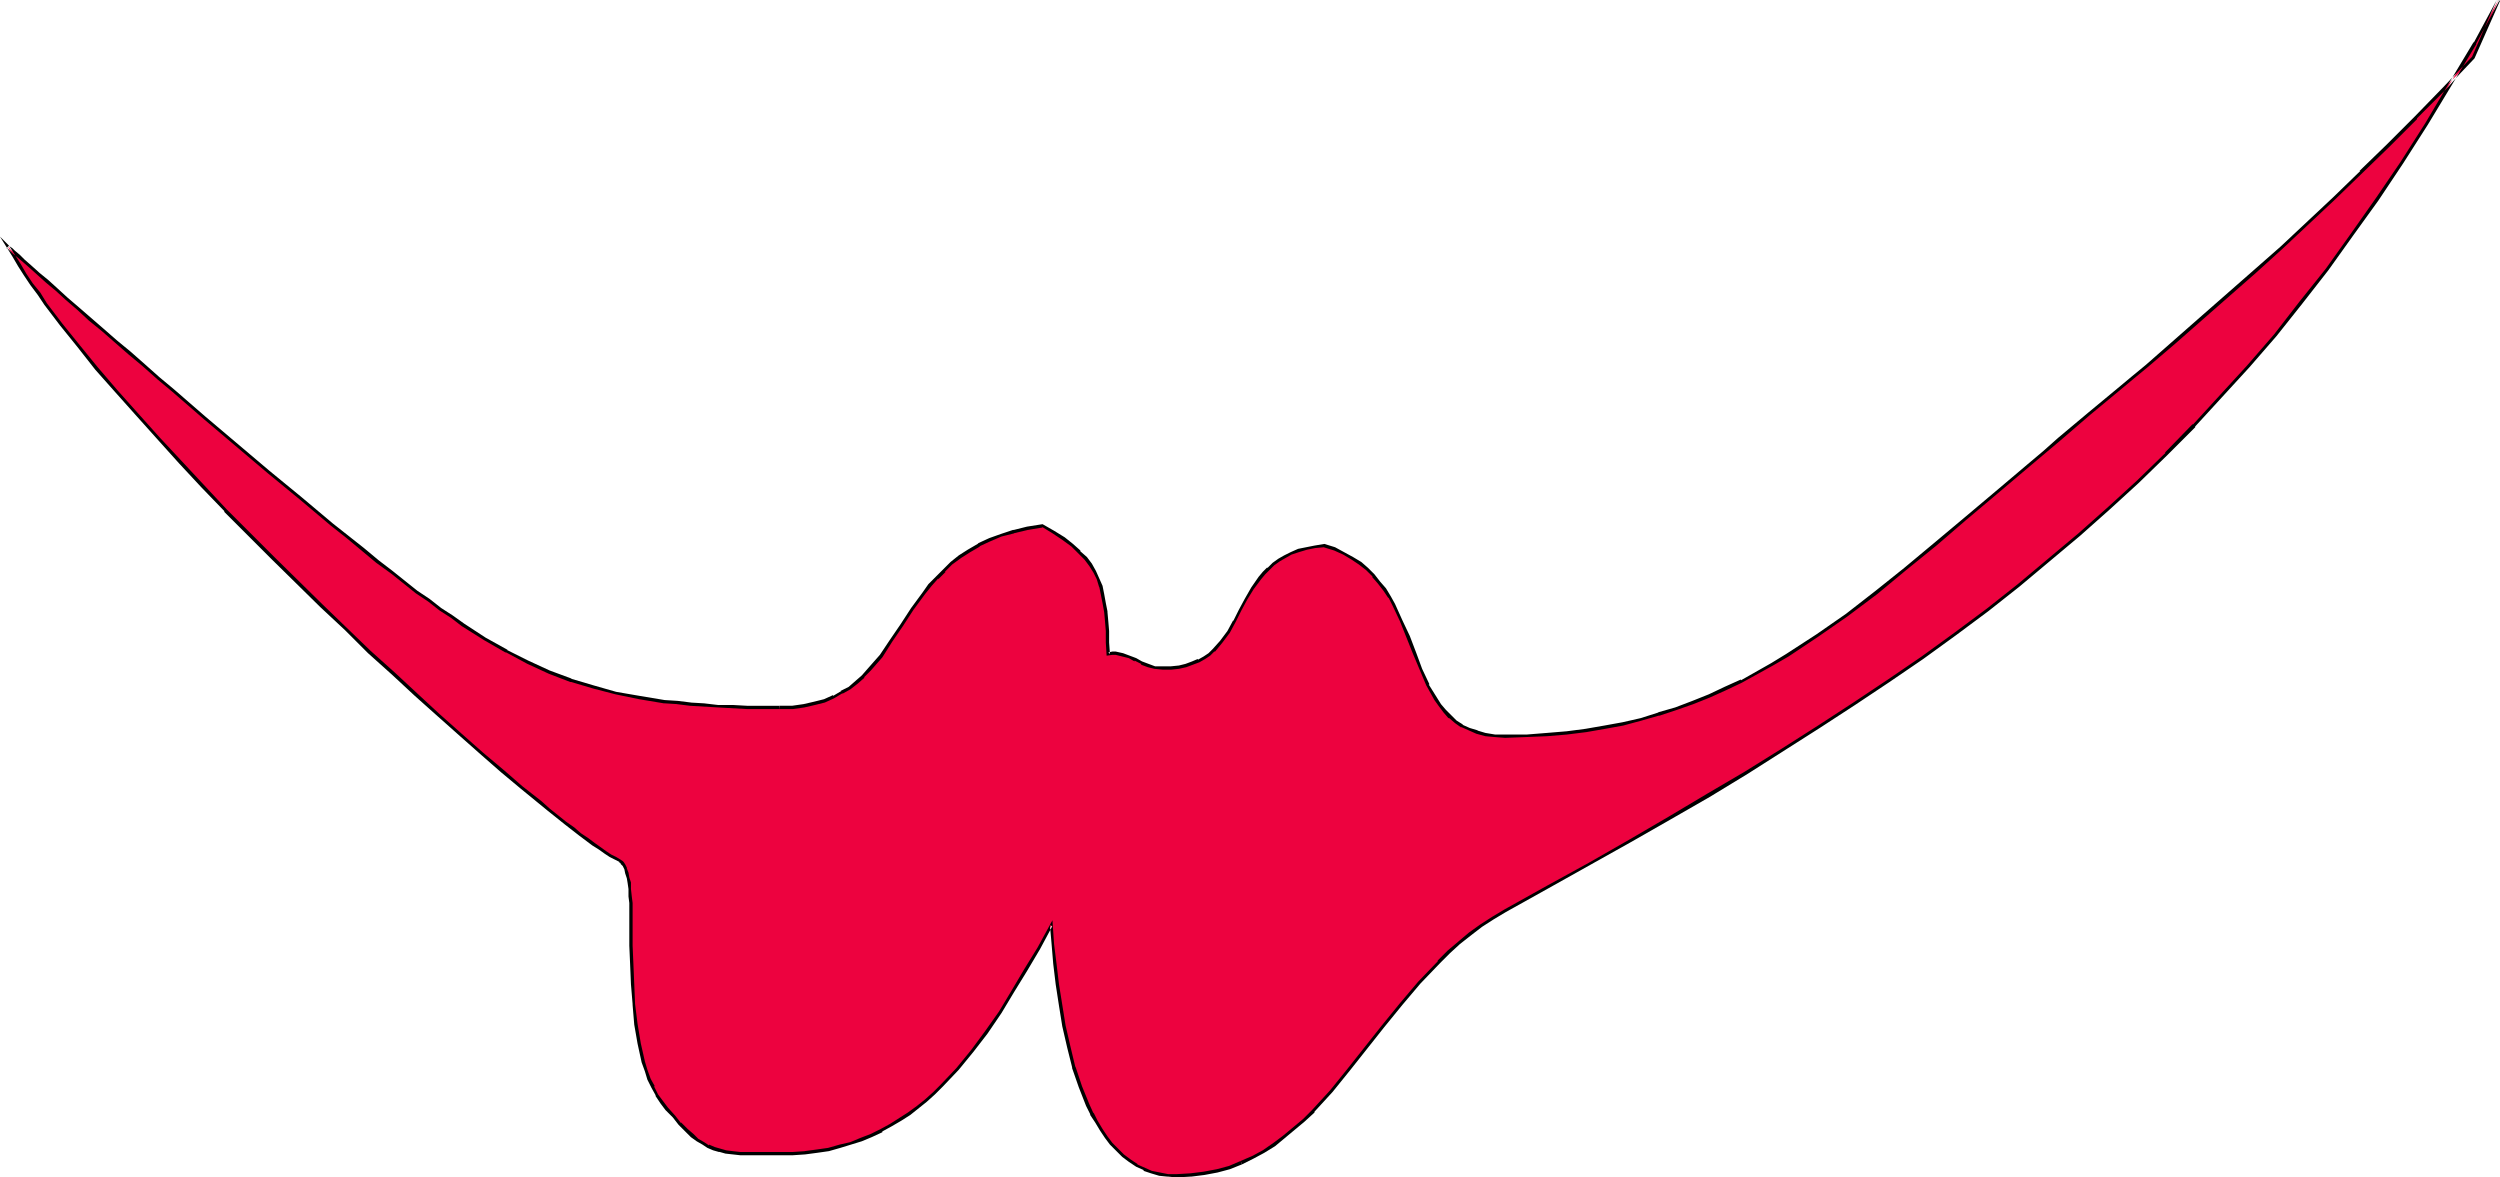 <?xml version="1.0" encoding="UTF-8" standalone="no"?>
<svg
   version="1.0"
   width="130.108mm"
   height="61.278mm"
   id="svg3"
   sodipodi:docname="Lips 8.wmf"
   xmlns:inkscape="http://www.inkscape.org/namespaces/inkscape"
   xmlns:sodipodi="http://sodipodi.sourceforge.net/DTD/sodipodi-0.dtd"
   xmlns="http://www.w3.org/2000/svg"
   xmlns:svg="http://www.w3.org/2000/svg">
  <sodipodi:namedview
     id="namedview3"
     pagecolor="#ffffff"
     bordercolor="#000000"
     borderopacity="0.25"
     inkscape:showpageshadow="2"
     inkscape:pageopacity="0.0"
     inkscape:pagecheckerboard="0"
     inkscape:deskcolor="#d1d1d1"
     inkscape:document-units="mm" />
  <defs
     id="defs1">
    <pattern
       id="WMFhbasepattern"
       patternUnits="userSpaceOnUse"
       width="6"
       height="6"
       x="0"
       y="0" />
  </defs>
  <path
     style="fill:#ed023f;fill-opacity:1;fill-rule:evenodd;stroke:none"
     d="m 153.358,139.154 h 2.424 l 2.262,-0.323 2.101,-0.485 1.939,-0.485 1.778,-0.808 1.778,-0.808 1.454,-0.97 1.293,-1.131 1.293,-1.131 1.293,-1.293 2.262,-2.748 2.101,-2.909 1.939,-3.071 2.101,-3.232 2.262,-3.071 1.293,-1.616 1.293,-1.455 1.454,-1.455 1.454,-1.293 1.616,-1.293 1.778,-1.131 2.101,-1.293 2.101,-0.97 2.262,-0.808 2.424,-0.808 2.747,-0.646 2.909,-0.485 2.101,1.293 1.939,1.293 1.778,1.293 1.293,1.293 1.293,1.293 0.97,1.293 0.808,1.293 0.808,1.455 0.485,1.455 0.323,1.616 0.323,1.616 0.323,1.778 0.162,1.778 0.162,1.939 v 2.263 l 0.162,2.263 0.808,-0.162 h 0.646 l 1.454,0.323 1.293,0.485 1.131,0.485 1.131,0.646 1.293,0.485 1.454,0.323 1.454,0.162 h 1.616 l 1.616,-0.162 1.454,-0.323 1.293,-0.485 1.131,-0.485 1.131,-0.646 0.97,-0.646 0.808,-0.646 1.616,-1.778 1.293,-1.939 1.293,-2.101 1.131,-2.101 1.131,-2.263 1.131,-2.101 1.616,-1.939 0.808,-1.131 0.808,-0.808 0.97,-0.808 1.131,-0.808 1.131,-0.808 1.293,-0.485 1.293,-0.646 1.616,-0.485 1.616,-0.162 1.939,-0.323 1.939,0.646 1.939,0.97 1.616,0.808 1.454,1.131 1.454,1.131 1.293,1.293 1.131,1.293 0.97,1.455 0.97,1.455 0.808,1.455 1.616,3.232 1.293,3.071 1.293,3.232 1.131,3.232 1.454,2.909 0.646,1.455 0.808,1.293 0.97,1.293 0.808,1.293 1.131,0.97 1.131,0.97 1.293,0.808 1.293,0.808 1.616,0.485 1.616,0.485 1.778,0.323 h 2.101 4.202 l 4.04,-0.323 3.878,-0.323 3.878,-0.485 3.555,-0.646 3.717,-0.646 3.555,-0.97 3.394,-0.97 3.394,-0.97 3.232,-1.293 3.394,-1.293 3.07,-1.455 3.07,-1.455 6.141,-3.232 2.909,-1.778 5.979,-3.879 5.818,-4.202 5.818,-4.364 5.656,-4.525 5.818,-4.849 5.979,-5.172 6.141,-5.172 6.302,-5.333 3.07,-2.586 2.909,-2.424 5.979,-5.01 5.656,-4.849 2.909,-2.263 2.747,-2.424 5.494,-4.687 5.333,-4.525 10.342,-9.212 5.333,-4.849 5.171,-4.687 5.171,-5.01 5.333,-5.01 5.333,-5.333 5.494,-5.495 5.494,-5.818 2.909,-2.909 2.909,-3.071 L 491.425,0 l -4.686,8.404 -4.848,8.081 -4.686,7.919 -4.848,7.596 -4.848,7.111 -4.848,7.111 -5.01,6.788 -5.01,6.465 -5.171,6.465 -5.171,6.142 -5.333,5.818 -5.333,5.818 -5.494,5.657 -5.656,5.333 -5.656,5.333 -5.818,5.172 -5.979,5.01 -5.979,4.849 -6.141,4.849 -6.302,4.687 -6.464,4.687 -6.626,4.687 -6.787,4.525 -6.949,4.525 -7.11,4.525 -7.272,4.364 -7.434,4.525 -7.595,4.525 -7.757,4.525 -8.08,4.525 -8.08,4.525 -8.403,4.687 -2.424,1.455 -2.262,1.455 -2.262,1.616 -2.101,1.778 -1.939,1.778 -2.101,1.939 -3.717,4.04 -3.555,4.202 -3.555,4.364 -6.787,8.566 -3.394,4.202 -3.555,3.879 -1.939,1.778 -1.939,1.778 -1.939,1.616 -1.939,1.455 -2.101,1.293 -2.101,1.293 -2.262,0.97 -2.424,0.97 -2.262,0.646 -2.586,0.485 -2.747,0.323 -2.747,0.162 h -1.616 l -1.778,-0.323 -1.454,-0.485 -1.616,-0.485 -1.293,-0.808 -1.454,-0.808 -1.293,-0.97 -1.131,-1.131 -1.131,-1.293 -1.131,-1.293 -0.97,-1.455 -0.808,-1.616 -0.97,-1.616 -0.808,-1.616 -1.454,-3.717 -1.293,-3.717 -0.97,-4.04 -0.97,-4.04 -0.646,-4.202 -0.646,-4.04 -0.485,-4.04 -0.323,-3.879 -0.323,-3.717 -2.586,4.525 -2.424,4.364 -2.586,4.202 -2.586,4.04 -2.747,3.879 -2.747,3.717 -2.747,3.556 -3.07,3.232 -1.616,1.455 -1.616,1.455 -1.616,1.293 -1.616,1.293 -1.778,1.293 -1.939,1.131 -1.778,0.97 -1.939,0.97 -2.101,0.808 -1.939,0.646 -2.262,0.646 -2.101,0.646 -2.262,0.323 -2.424,0.323 -2.424,0.162 h -2.586 -4.363 -1.778 -1.616 l -1.454,-0.162 -1.293,-0.162 -1.293,-0.323 -1.131,-0.323 -1.131,-0.485 -0.97,-0.646 -1.131,-0.646 -1.131,-0.808 -0.97,-0.97 -1.293,-1.293 -1.293,-1.455 -1.293,-1.616 -0.97,-1.293 -0.97,-1.293 -0.808,-1.616 -0.808,-1.616 -0.485,-1.616 -0.646,-1.778 -0.808,-3.556 -0.646,-3.717 -0.485,-4.04 -0.162,-3.879 -0.162,-3.879 -0.162,-3.717 v -3.556 -3.232 -1.616 l -0.162,-1.293 -0.162,-1.455 v -1.131 l -0.162,-1.131 -0.323,-0.97 -0.162,-0.808 -0.323,-0.646 -0.485,-0.485 -0.485,-0.323 -0.808,-0.485 -0.97,-0.646 -0.97,-0.646 -1.131,-0.646 -1.293,-0.97 -1.293,-0.808 -1.293,-1.131 -1.454,-1.131 -1.454,-1.131 -1.616,-1.293 -1.616,-1.293 -1.616,-1.293 -3.717,-2.909 -3.717,-3.394 -4.04,-3.394 -4.202,-3.717 -4.363,-3.879 -4.525,-3.879 -4.525,-4.202 -4.525,-4.364 -4.686,-4.525 -4.848,-4.525 -9.373,-9.212 -9.373,-9.536 L 39.754,95.679 35.39,90.83 31.027,86.143 26.826,81.456 22.947,76.931 19.069,72.567 15.514,68.042 12.12,63.84 9.05,59.799 7.595,57.698 6.141,55.92 5.01,53.981 3.717,52.203 2.586,50.264 1.616,48.647 H 1.778 l 0.323,0.485 0.646,0.485 0.97,0.808 0.97,0.97 1.293,1.131 1.616,1.293 1.616,1.455 1.939,1.778 1.939,1.778 2.262,1.778 2.262,2.101 2.586,2.101 2.586,2.424 2.747,2.263 2.747,2.424 2.909,2.424 2.909,2.586 6.141,5.172 12.605,10.667 6.302,5.333 6.141,5.172 3.07,2.424 3.07,2.424 2.747,2.263 2.909,2.263 2.424,1.939 2.424,1.778 2.424,1.778 2.262,1.616 2.262,1.616 2.101,1.455 4.363,2.909 4.363,2.424 4.202,2.101 4.202,1.939 4.202,1.616 4.363,1.293 4.525,1.293 4.686,0.808 4.848,0.808 2.586,0.162 2.424,0.323 2.747,0.162 2.747,0.162 2.909,0.162 2.909,0.162 h 3.07 z"
     id="path1" />
  <path
     style="fill:#000000;fill-opacity:1;fill-rule:evenodd;stroke:none"
     d="m 153.358,139.478 h 2.424 0.162 l 2.262,-0.323 2.101,-0.485 1.939,-0.485 v 0 l 1.778,-0.808 v 0 l 1.616,-0.97 h 0.162 l 1.454,-0.808 1.454,-1.131 1.293,-1.131 v -0.162 l 1.293,-1.293 2.262,-2.586 1.939,-3.071 2.101,-3.071 2.101,-3.232 2.262,-3.071 1.293,-1.616 1.293,-1.455 v 0.162 l 1.454,-1.455 h -0.162 l 1.454,-1.455 1.778,-1.293 1.778,-1.131 1.939,-1.131 h -0.162 l 2.101,-0.97 2.262,-0.97 2.586,-0.646 h -0.162 l 2.747,-0.646 2.909,-0.485 -0.162,-0.162 2.101,1.293 1.939,1.293 1.778,1.293 1.293,1.293 v 0 l 1.293,1.293 0.97,1.293 0.808,1.293 v 0 l 0.646,1.293 0.485,1.616 v -0.162 l 0.323,1.616 0.323,1.616 0.323,1.778 v 0 l 0.162,1.778 0.162,1.939 v 2.263 l 0.162,2.586 1.131,-0.162 h 0.646 v 0 l 1.293,0.323 v 0 l 1.293,0.323 1.131,0.646 v -0.162 l 1.293,0.646 v 0.162 l 1.293,0.485 1.293,0.323 1.616,0.162 h 1.616 0.162 l 1.454,-0.162 1.454,-0.323 v 0 l 1.293,-0.485 1.293,-0.485 v 0 l 1.131,-0.646 0.97,-0.646 0.808,-0.808 h 0.162 l 1.454,-1.778 1.454,-1.939 1.131,-2.101 v 0 l 1.131,-2.263 1.131,-2.101 1.293,-2.101 v 0 l 1.454,-1.939 0.808,-0.97 v 0 l 0.808,-0.808 v 0 l 0.97,-0.97 1.131,-0.808 1.131,-0.646 v 0 l 1.131,-0.646 v 0 l 1.454,-0.485 v 0 l 1.616,-0.485 1.616,-0.323 1.778,-0.162 h -0.162 l 2.101,0.646 1.778,0.808 v 0 l 1.616,0.97 v 0 l 1.454,0.97 1.454,1.131 1.293,1.293 h -0.162 l 1.131,1.293 1.131,1.455 0.97,1.455 v -0.162 l 0.808,1.616 v 0 l 1.454,3.071 1.293,3.232 1.293,3.232 1.293,3.071 1.293,3.071 v 0 l 0.808,1.455 v 0 l 0.808,1.455 0.808,1.131 0.97,1.293 v 0 l 0.97,1.131 h 0.162 l 1.131,0.97 1.131,0.808 h 0.162 l 1.454,0.646 1.454,0.646 v 0 l 1.778,0.485 1.778,0.162 v 0 l 2.101,0.162 4.202,-0.162 4.04,-0.162 3.878,-0.323 v 0 l 3.878,-0.485 3.717,-0.646 3.555,-0.646 3.555,-0.97 3.394,-0.97 h 0.162 l 3.394,-1.131 3.232,-1.131 3.232,-1.293 3.232,-1.455 3.07,-1.455 v 0 l 6.141,-3.394 v 0 l 3.07,-1.778 5.818,-3.879 5.818,-4.04 5.818,-4.364 5.656,-4.687 5.979,-4.849 5.818,-5.01 6.141,-5.172 6.302,-5.333 3.07,-2.586 3.07,-2.586 5.818,-5.01 5.656,-4.687 2.909,-2.424 2.747,-2.263 5.494,-4.687 5.333,-4.687 10.504,-9.212 5.171,-4.687 5.171,-4.849 5.171,-4.849 5.333,-5.172 v 0 l 5.333,-5.172 5.494,-5.495 v -0.162 l 5.656,-5.657 2.747,-3.071 2.909,-3.071 5.01,-11.313 L 491.102,0 486.577,8.404 V 8.243 l -4.848,8.081 -4.686,7.919 -4.848,7.596 -4.848,7.111 -5.01,7.111 -4.848,6.788 -5.171,6.465 -5.01,6.465 -5.333,6.142 -5.333,5.818 -5.333,5.818 v -0.162 l -5.494,5.657 h 0.162 l -5.656,5.495 -5.656,5.172 -5.818,5.172 -5.979,5.01 -5.979,5.01 -6.141,4.849 -6.302,4.687 -6.464,4.687 -6.626,4.525 -6.787,4.525 -6.949,4.525 -7.11,4.525 -7.272,4.525 -7.434,4.364 -7.595,4.525 -7.757,4.525 v 0 l -7.918,4.525 -8.242,4.525 -8.403,4.687 v 0 l -2.424,1.455 -2.262,1.455 -2.262,1.616 -2.101,1.778 -2.101,1.778 -1.939,1.939 v 0.162 l -3.878,4.04 -3.555,4.202 -3.555,4.364 -6.787,8.566 -3.394,4.202 -3.555,3.879 v 0 l -1.778,1.778 -1.939,1.616 -1.939,1.616 -1.939,1.455 -2.101,1.455 v 0 l -2.101,1.131 v 0 l -2.262,0.97 0.323,0.646 2.262,-1.131 v 0 l 2.101,-1.131 v 0 l 2.101,-1.293 1.939,-1.616 1.939,-1.616 1.939,-1.616 1.939,-1.778 v -0.162 l 3.555,-3.879 3.394,-4.202 6.787,-8.566 3.555,-4.364 3.555,-4.202 3.878,-4.04 v 0 l 1.939,-1.939 1.939,-1.778 2.262,-1.778 2.101,-1.616 2.262,-1.455 2.424,-1.455 v 0 l 8.403,-4.687 8.08,-4.525 8.08,-4.525 v 0 l 7.918,-4.525 7.595,-4.364 7.434,-4.525 7.11,-4.525 7.11,-4.525 6.949,-4.525 6.787,-4.525 6.626,-4.525 6.464,-4.687 6.302,-4.687 6.141,-4.849 5.979,-5.01 5.979,-5.01 5.818,-5.172 5.656,-5.172 5.656,-5.495 v 0 l 5.494,-5.495 v -0.162 l 5.333,-5.818 5.333,-5.818 5.333,-6.142 5.01,-6.303 5.171,-6.626 4.848,-6.788 5.01,-6.95 4.848,-7.273 4.848,-7.596 4.686,-7.758 4.848,-8.081 V 8.566 L 491.587,0.162 491.102,0 l -4.848,11.152 v 0 l -2.909,3.071 -2.747,2.909 -5.656,5.818 v 0 l -5.494,5.495 -5.333,5.172 h 0.162 l -5.333,5.172 -5.171,4.849 -5.171,4.849 -5.333,4.687 -10.504,9.212 -5.333,4.687 -5.333,4.687 -2.747,2.263 -2.909,2.424 -5.656,4.687 -5.979,5.01 -2.909,2.586 -3.07,2.586 -6.302,5.333 -6.141,5.172 -5.979,5.01 -5.818,4.849 -5.656,4.525 -5.818,4.525 -5.818,4.04 -5.979,3.879 -2.909,1.778 v 0 l -5.979,3.394 v -0.162 l -3.232,1.455 -3.07,1.455 -3.232,1.293 -3.394,1.293 -3.394,0.97 h 0.162 l -3.555,1.131 -3.555,0.808 -3.555,0.646 -3.717,0.646 -3.717,0.485 v 0 l -3.878,0.323 -4.04,0.323 h -4.202 -2.101 0.162 l -1.939,-0.323 -1.616,-0.485 h 0.162 l -1.616,-0.485 -1.454,-0.646 h 0.162 l -1.293,-0.808 -1.131,-1.131 v 0 l -0.97,-0.97 v 0 l -0.97,-1.131 -0.808,-1.293 -0.808,-1.293 v 0 l -0.808,-1.293 h 0.162 l -1.454,-3.071 -1.131,-3.071 -1.293,-3.394 -1.454,-3.071 -1.454,-3.232 v 0 l -0.808,-1.455 v 0 l -0.97,-1.616 -1.131,-1.293 -1.131,-1.455 v 0 l -1.293,-1.293 -1.293,-1.131 -1.616,-0.97 v 0 l -1.778,-0.97 v 0 l -1.778,-0.97 -2.101,-0.646 -1.939,0.323 -1.616,0.323 -1.616,0.323 v 0 l -1.454,0.646 v 0 l -1.293,0.646 v 0 l -1.131,0.646 -1.131,0.808 -0.97,0.97 h -0.162 l -0.808,0.808 v 0 l -0.808,0.97 -1.454,2.101 v 0 l -1.293,2.263 -1.131,2.101 -1.131,2.263 v -0.162 l -1.131,2.101 -1.454,1.939 -1.454,1.616 v 0 l -0.808,0.808 -0.97,0.646 -1.131,0.646 v -0.162 l -1.131,0.485 -1.293,0.485 v 0 l -1.293,0.323 -1.616,0.162 v 0 h -1.616 -1.454 v 0 l -1.293,-0.485 -1.293,-0.485 v 0 l -1.131,-0.646 v 0 l -1.293,-0.485 -1.293,-0.485 v 0 l -1.454,-0.323 h -0.646 l -0.808,0.162 0.323,0.323 -0.162,-2.263 v -2.263 l -0.162,-1.939 -0.162,-1.778 v -0.162 l -0.323,-1.616 -0.323,-1.778 -0.323,-1.616 v 0 l -0.646,-1.455 -0.646,-1.455 v 0 l -0.808,-1.455 -0.97,-1.293 -1.293,-1.131 v -0.162 l -1.454,-1.293 -1.616,-1.293 -2.101,-1.293 -2.262,-1.293 -3.07,0.485 -2.586,0.646 h -0.162 l -2.424,0.808 -2.262,0.808 -2.101,0.97 -0.162,0.162 -1.939,1.131 -1.778,1.131 -1.616,1.293 -1.454,1.455 v 0 l -1.454,1.455 v 0 l -1.454,1.455 -1.131,1.616 -2.262,3.071 -2.101,3.232 -2.101,3.071 -1.939,2.909 -2.424,2.748 -1.131,1.293 v 0 l -1.293,1.131 -1.293,1.131 -1.616,0.808 h 0.162 l -1.616,0.97 v -0.162 l -1.778,0.808 v 0 l -1.939,0.485 -2.101,0.485 -2.262,0.323 v 0 h -2.424 z"
     id="path2" />
  <path
     style="fill:#000000;fill-opacity:1;fill-rule:evenodd;stroke:none"
     d="m 244.016,228.368 -2.262,0.97 v 0 l -2.424,0.646 -2.586,0.485 -2.586,0.323 v 0 l -2.747,0.162 h -1.616 v 0 l -1.616,-0.323 -1.616,-0.323 v 0 l -1.454,-0.646 v 0 l -1.454,-0.646 h 0.162 l -1.454,-0.97 -1.293,-0.97 -1.131,-1.131 0.162,0.162 -1.293,-1.293 -0.97,-1.293 -0.97,-1.455 -0.97,-1.616 -0.808,-1.616 v 0.162 l -0.808,-1.778 -1.454,-3.556 -1.293,-3.879 v 0.162 l -0.97,-4.04 -0.97,-4.202 -0.646,-4.04 -0.646,-4.04 -0.485,-4.04 v 0 l -0.485,-3.879 -0.323,-4.687 -2.909,5.333 v 0 l -2.586,4.202 -2.586,4.364 -2.424,4.04 -2.747,3.879 -2.747,3.717 -2.909,3.556 -3.07,3.232 0.162,-0.162 -1.616,1.616 -1.616,1.455 -1.616,1.293 -1.778,1.293 -1.778,1.131 -1.778,1.131 v 0 l -1.778,0.97 v 0 l -1.939,0.97 -2.101,0.808 -1.939,0.808 v 0 l -2.101,0.485 -2.262,0.646 -2.262,0.323 -2.424,0.323 h 0.162 l -2.424,0.162 h -2.586 -4.363 -1.778 -1.616 l -1.454,-0.162 v 0 l -1.293,-0.162 -1.131,-0.323 v 0 l -1.131,-0.323 -1.131,-0.485 v 0.162 l -0.97,-0.646 -1.131,-0.646 -0.97,-0.97 -1.131,-0.97 v 0 l -1.293,-1.293 v 0.162 l -1.131,-1.455 -1.454,-1.616 -0.97,-1.293 -0.97,-1.293 v 0 l -0.808,-1.616 h 0.162 l -0.808,-1.455 -0.646,-1.778 -0.485,-1.616 v 0 l -0.808,-3.556 -0.646,-3.879 -0.485,-3.879 v 0 l -0.162,-3.879 -0.162,-3.879 -0.162,-3.717 v -3.556 -3.232 -1.616 l -0.162,-1.293 -0.162,-1.455 v -1.131 -0.162 l -0.323,-0.97 -0.162,-0.97 -0.323,-0.808 v -0.162 l -0.323,-0.646 -0.323,-0.485 -0.162,-0.162 -0.485,-0.323 -0.808,-0.485 v 0 l -0.97,-0.485 -0.97,-0.646 -1.131,-0.808 -1.131,-0.808 -1.293,-0.97 -1.454,-0.97 -1.293,-1.131 -1.616,-1.131 -1.616,-1.293 -1.616,-1.293 -1.616,-1.455 -3.717,-2.909 -3.717,-3.232 -4.04,-3.394 -4.202,-3.717 -4.363,-3.879 -4.363,-4.04 -4.525,-4.202 -4.686,-4.202 -4.686,-4.525 -4.686,-4.525 -9.534,-9.374 v 0 l -9.373,-9.374 v 0 L 40.077,95.356 35.714,90.669 31.35,85.982 27.149,81.295 23.109,76.769 19.23,72.244 15.675,67.88 12.282,63.678 9.211,59.638 7.918,57.537 6.464,55.759 5.171,53.819 4.04,51.88 2.909,50.102 1.778,48.324 1.293,48.809 1.454,48.971 h 0.162 l 0.323,0.323 0.646,0.646 0.808,0.646 1.131,0.97 1.293,1.131 1.616,1.455 1.616,1.455 1.939,1.616 1.939,1.778 2.262,1.939 2.262,2.101 2.586,2.101 2.586,2.263 2.586,2.263 2.909,2.424 2.909,2.586 2.909,2.424 6.141,5.333 12.605,10.667 6.302,5.172 6.141,5.172 3.07,2.424 2.909,2.424 2.909,2.424 2.909,2.101 2.424,1.939 2.424,1.939 2.424,1.616 2.262,1.778 2.262,1.455 2.101,1.616 4.363,2.748 4.202,2.424 h 0.162 l 4.202,2.263 v 0 l 4.202,1.939 4.202,1.616 h 0.162 l 4.363,1.293 4.363,1.131 4.686,0.97 4.848,0.808 h 0.162 l 2.586,0.162 h -0.162 l 2.586,0.323 v 0 l 2.747,0.162 2.747,0.162 2.909,0.162 2.909,0.162 h 3.07 3.232 v -0.646 h -3.232 -3.07 l -2.909,-0.162 h -2.909 l -2.747,-0.323 -2.747,-0.162 h 0.162 l -2.586,-0.323 v 0 l -2.586,-0.162 v 0 l -4.848,-0.808 -4.686,-0.808 -4.525,-1.293 -4.363,-1.293 h 0.162 l -4.363,-1.616 -4.202,-1.939 v 0 l -4.202,-2.101 h 0.162 l -4.363,-2.424 -4.202,-2.748 -2.262,-1.616 -2.262,-1.455 -2.262,-1.778 -2.424,-1.616 -2.424,-1.939 -2.424,-1.939 -2.747,-2.101 -2.909,-2.424 -3.07,-2.424 -3.07,-2.424 L 59.307,97.78 53.005,92.608 40.4,81.941 34.259,76.608 31.35,74.183 28.442,71.597 25.694,69.173 22.947,66.91 20.362,64.648 17.938,62.547 15.514,60.446 13.251,58.506 11.312,56.728 9.534,55.112 7.757,53.658 6.141,52.203 4.848,51.072 3.878,50.102 2.909,49.294 2.424,48.809 1.939,48.486 v 0 L 0,46.546 l 2.424,3.879 1.131,1.939 1.131,1.778 1.293,1.939 1.454,1.939 1.293,1.939 3.07,4.04 3.394,4.202 3.555,4.525 3.878,4.364 4.04,4.525 4.202,4.687 4.363,4.849 4.363,4.687 4.525,4.687 v 0.162 l 9.373,9.374 v 0 l 9.534,9.374 4.848,4.525 4.525,4.525 4.686,4.202 4.525,4.202 4.525,4.04 4.363,3.879 4.202,3.717 3.878,3.394 3.878,3.232 3.555,2.909 1.778,1.455 1.616,1.293 1.616,1.293 1.454,1.131 1.454,1.131 1.293,0.97 1.293,0.97 1.293,0.808 1.131,0.808 0.97,0.646 0.97,0.485 v 0 l 0.97,0.485 h -0.162 l 0.485,0.323 h -0.162 l 0.485,0.485 v 0 l 0.323,0.646 v 0 l 0.162,0.808 0.323,0.97 0.162,0.97 v 0 l 0.162,1.131 v 1.455 l 0.162,1.293 v 1.616 3.232 3.556 l 0.162,3.717 0.162,3.879 0.323,3.879 v 0.162 l 0.323,3.879 0.646,3.717 0.808,3.717 v 0 l 0.646,1.778 0.485,1.616 0.808,1.616 v 0 l 0.808,1.455 v 0.162 l 0.97,1.455 0.97,1.293 1.454,1.455 1.131,1.455 v 0 l 1.293,1.293 v 0 l 1.131,1.131 1.131,0.808 1.131,0.646 0.97,0.646 v 0 l 1.131,0.485 1.131,0.323 h 0.162 l 1.131,0.323 1.454,0.162 v 0 l 1.454,0.162 h 1.616 1.778 4.363 2.586 l 2.424,-0.162 v 0 l 2.424,-0.323 2.262,-0.323 2.262,-0.646 2.101,-0.646 v 0 l 2.101,-0.646 1.939,-0.808 2.101,-0.97 v -0.162 l 1.778,-0.97 v 0 l 1.939,-1.131 1.778,-1.131 1.616,-1.293 1.616,-1.293 1.616,-1.455 1.616,-1.616 v 0 l 3.07,-3.232 2.909,-3.556 2.747,-3.556 2.747,-4.04 2.424,-4.04 2.586,-4.202 2.586,-4.364 v 0 l 2.424,-4.525 -0.485,-0.162 0.323,3.717 0.323,3.879 v 0 l 0.485,4.04 0.646,4.202 0.646,4.04 0.97,4.202 0.97,3.879 v 0.162 l 1.293,3.717 1.454,3.717 0.808,1.616 v 0.162 l 0.97,1.455 0.97,1.616 0.97,1.455 0.97,1.293 1.293,1.293 v 0 l 1.131,1.131 1.293,0.97 1.454,0.97 v 0 l 1.454,0.646 v 0.162 l 1.454,0.485 v 0 l 1.616,0.485 1.616,0.162 h 0.162 l 1.616,0.162 2.747,-0.162 h 0.162 l 2.586,-0.323 2.586,-0.485 2.424,-0.646 v 0 l 2.424,-0.97 z"
     id="path3" />
</svg>
